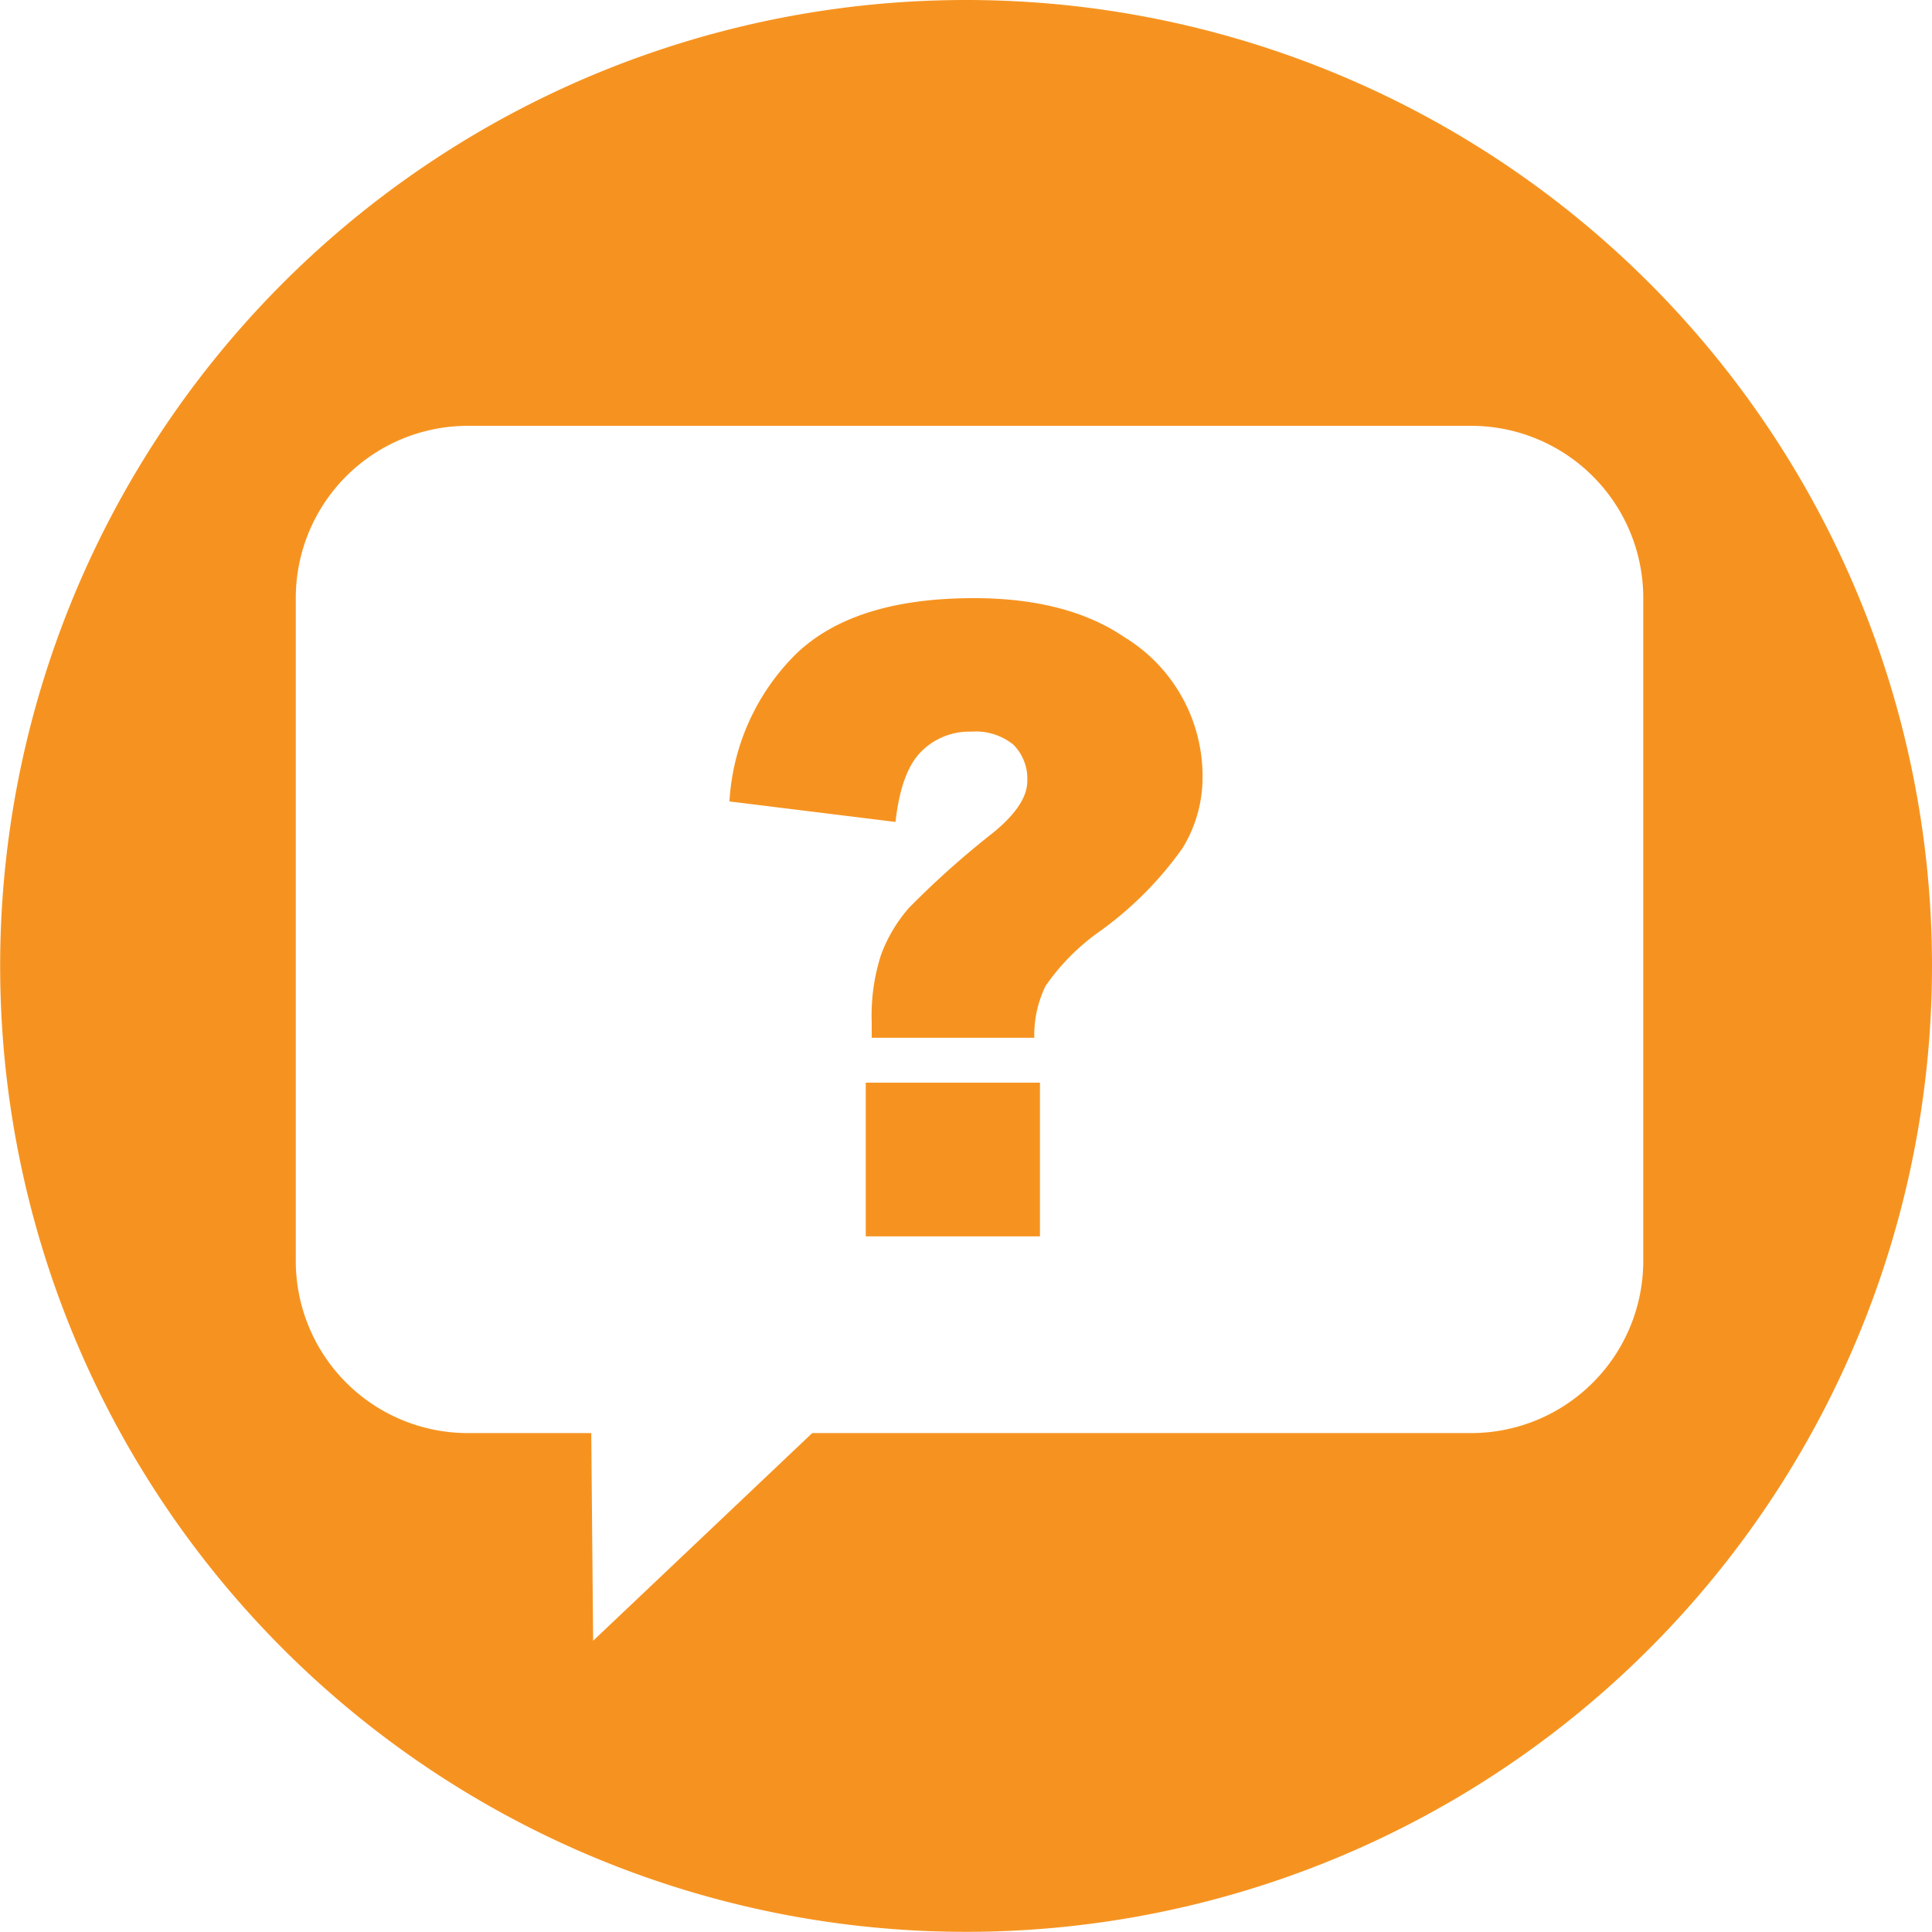 <svg xmlns="http://www.w3.org/2000/svg" viewBox="0 0 123.45 123.43"><path d="M61.72,0a61.72,61.72,0,1,0,61.73,61.7A61.71,61.71,0,0,0,61.72,0ZM94.06,91.57H51.9l-14,13.27-.12-13.27h-8A11,11,0,0,1,18.9,80.65V38.13A11,11,0,0,1,29.82,27.21H94.06A11,11,0,0,1,105,38.13V80.65A11,11,0,0,1,94.06,91.57Z" style="fill:#f69320"/><rect x="55.32" y="69.18" width="11.13" height="9.82" style="fill:#f69320"/><path d="M71.84,40.71q-3.66-2.49-9.62-2.49-7.65,0-11.36,3.57a14.43,14.43,0,0,0-4.25,9.42l10.61,1.31c.24-2.13.78-3.63,1.63-4.48a4.33,4.33,0,0,1,3.21-1.29,3.83,3.83,0,0,1,2.69.83,3.07,3.07,0,0,1,.89,2.34c0,1-.73,2.11-2.21,3.31A56.57,56.57,0,0,0,58.09,58a9.58,9.58,0,0,0-1.79,3,12.62,12.62,0,0,0-.6,4.31v1H66.09A7.14,7.14,0,0,1,66.81,63a14,14,0,0,1,3.49-3.51,22.68,22.68,0,0,0,5.25-5.28,8.61,8.61,0,0,0,1.29-4.48A10.4,10.4,0,0,0,71.84,40.71Z" style="fill:#f69320"/></svg>